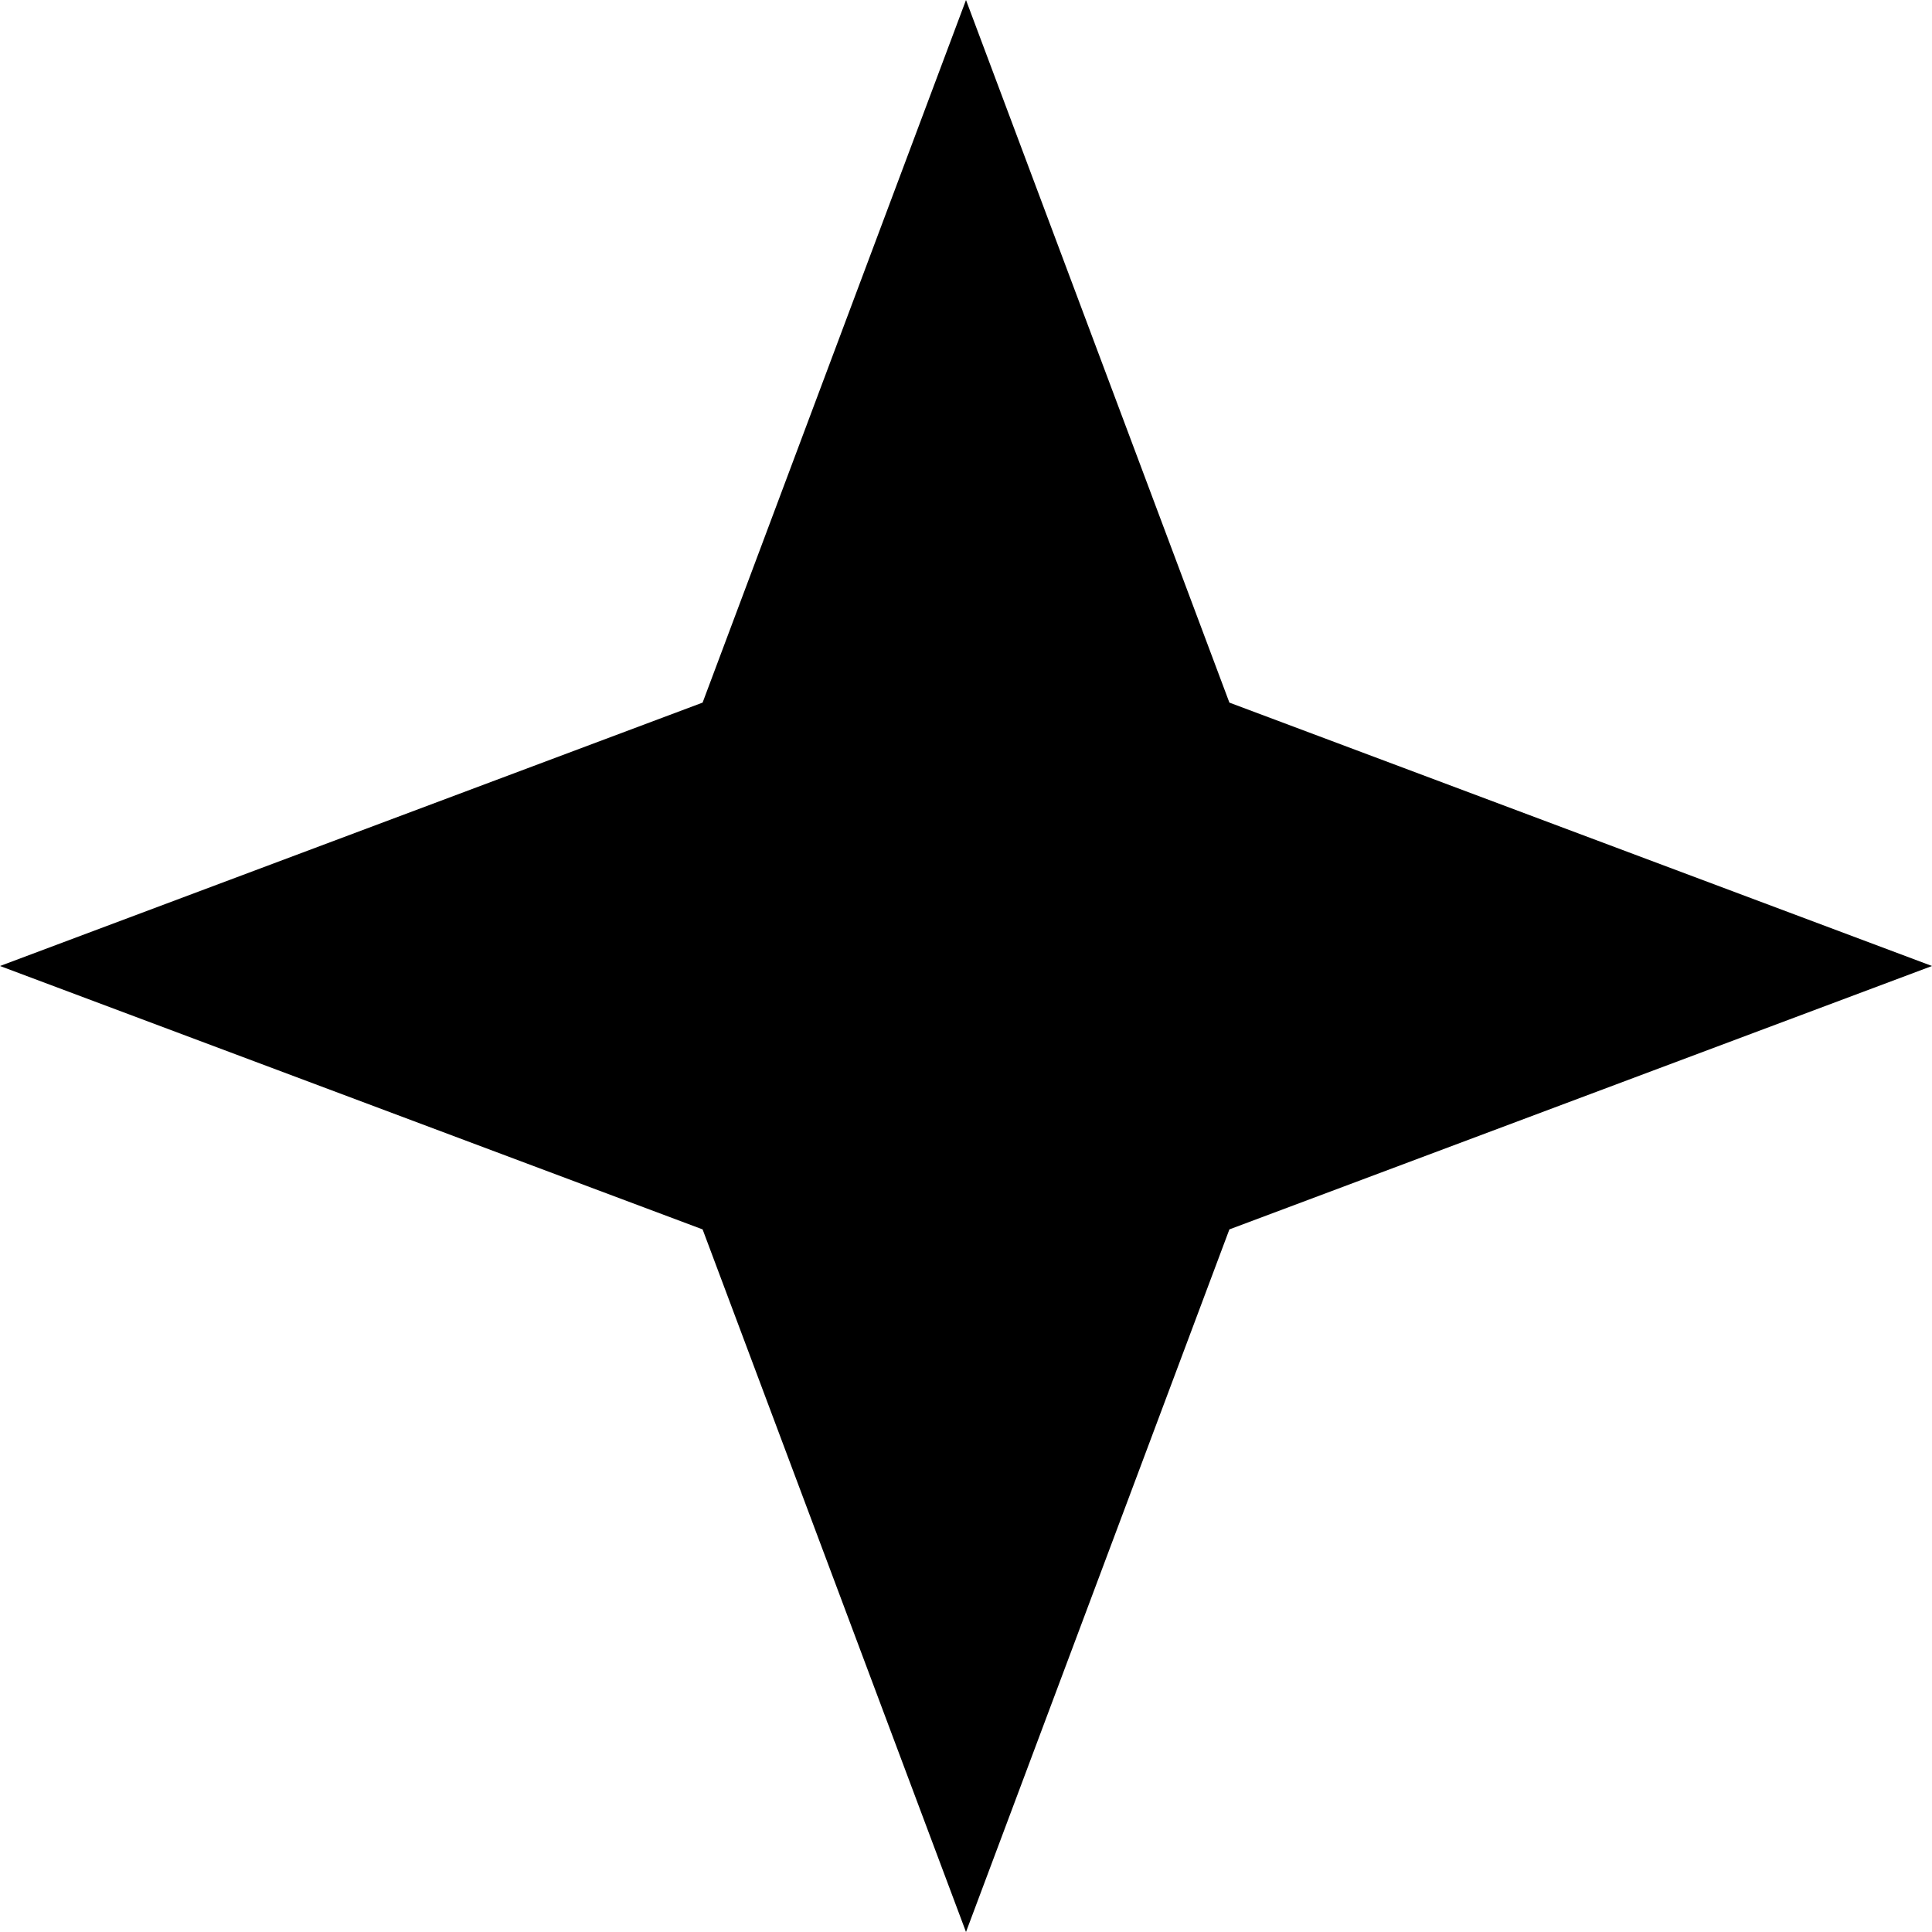 <svg width="12" height="12" viewBox="0 0 12 12" fill="none" xmlns="http://www.w3.org/2000/svg">
<g id="&#240;&#159;&#166;&#134; icon &#34;star four points&#34;">
<path id="Vector" d="M6 0L4.364 4.364L0 6L4.364 7.636L6 12L7.636 7.636L12 6L7.636 4.364L6 0Z" fill="black"/>
</g>
</svg>
